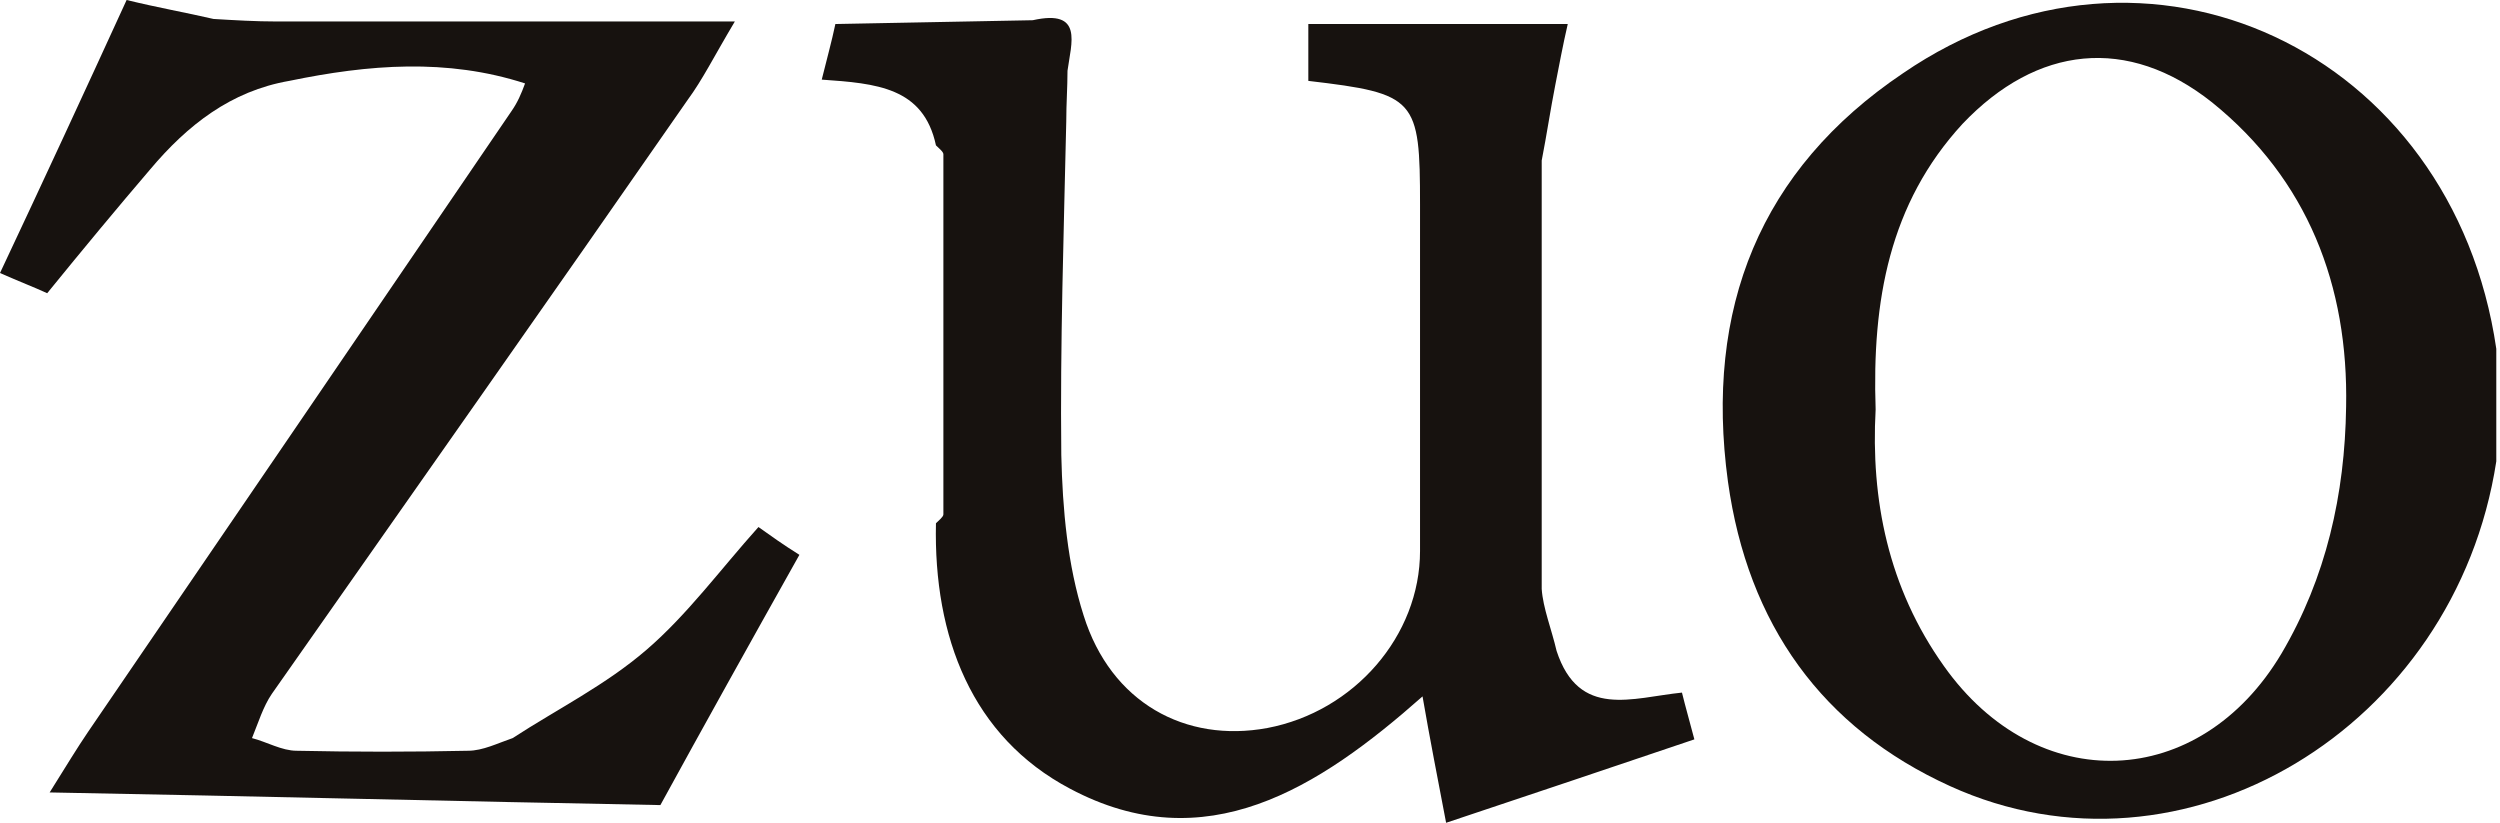<svg width="79" height="26" viewBox="0 0 79 26" fill="none" xmlns="http://www.w3.org/2000/svg">
<g clip-path="url(#clip0_101_1098)">
<path d="M49.188 20.568C49.894 22.725 51.581 22.046 53.15 21.886C53.268 22.366 53.385 22.765 53.542 23.364C50.953 24.243 48.443 25.081 45.697 26C45.423 24.562 45.187 23.364 44.952 22.006C41.657 24.922 38.087 27.198 33.812 24.922C30.713 23.284 29.497 20.129 29.576 16.535C29.654 16.455 29.811 16.335 29.811 16.255C29.811 12.461 29.811 8.667 29.811 4.873C29.811 4.793 29.654 4.673 29.576 4.593C29.183 2.756 27.693 2.636 25.967 2.516C26.124 1.877 26.281 1.318 26.398 0.759C28.477 0.719 30.556 0.679 32.635 0.639C34.243 0.28 33.851 1.358 33.733 2.237C33.733 2.756 33.694 3.275 33.694 3.834C33.616 7.349 33.498 10.863 33.537 14.378C33.577 16.095 33.733 17.853 34.243 19.45C35.106 22.206 37.46 23.484 40.049 23.005C42.794 22.485 44.873 20.089 44.873 17.413C44.873 13.779 44.873 10.104 44.873 6.47C44.873 3.115 44.756 2.956 41.343 2.556C41.343 1.997 41.343 1.438 41.343 0.759C44.05 0.759 46.678 0.759 49.541 0.759C49.384 1.438 49.267 2.077 49.149 2.676C48.992 3.475 48.874 4.274 48.718 5.072C48.718 9.585 48.718 14.098 48.718 18.611C48.757 19.21 49.031 19.89 49.188 20.568Z" fill="#17120F"/>
<path d="M78.883 14.578C77.589 23.005 68.998 28.197 61.624 24.842C57.584 23.005 55.23 19.73 54.603 15.217C53.857 9.745 55.623 5.352 60.133 2.316C67.822 -2.955 77.51 1.598 78.883 11.023C78.883 12.181 78.883 13.379 78.883 14.578ZM59.27 12.94C59.114 15.776 59.663 18.571 61.428 21.048C64.37 25.201 69.508 25.002 72.097 20.648C73.509 18.252 74.098 15.616 74.137 12.86C74.215 9.026 72.921 5.671 69.901 3.235C67.233 1.118 64.37 1.438 62.016 3.914C59.702 6.43 59.153 9.505 59.27 12.94Z" fill="#17120F"/>
<path d="M8.747 0.679C13.415 0.679 18.083 0.679 23.221 0.679C22.555 1.797 22.202 2.516 21.731 3.155C17.377 9.425 12.984 15.656 8.59 21.926C8.316 22.326 8.159 22.845 7.963 23.324C8.433 23.444 8.904 23.724 9.375 23.724C11.179 23.763 12.984 23.763 14.788 23.724C15.259 23.724 15.729 23.484 16.2 23.324C17.612 22.405 19.142 21.647 20.436 20.528C21.731 19.41 22.751 18.012 23.967 16.654C24.359 16.934 24.751 17.213 25.261 17.533C23.692 20.329 22.202 23.005 20.868 25.441C14.396 25.321 8.159 25.161 1.569 25.041C2.118 24.163 2.432 23.644 2.785 23.124C7.257 16.575 11.728 10.025 16.161 3.515C16.357 3.235 16.475 2.955 16.592 2.636C14.121 1.837 11.65 2.037 9.14 2.556C7.296 2.876 5.923 3.954 4.746 5.352C3.687 6.59 2.628 7.868 1.491 9.266C1.059 9.066 0.628 8.906 0 8.627C1.373 5.711 2.667 2.916 4.001 0C4.982 0.24 5.884 0.399 6.747 0.599C7.414 0.639 8.08 0.679 8.747 0.679Z" fill="#17120F"/>
</g>
<defs>
<clipPath id="clip0_101_1098">
<rect width="79" height="26" fill="white"/>
</clipPath>
</defs>
</svg>

